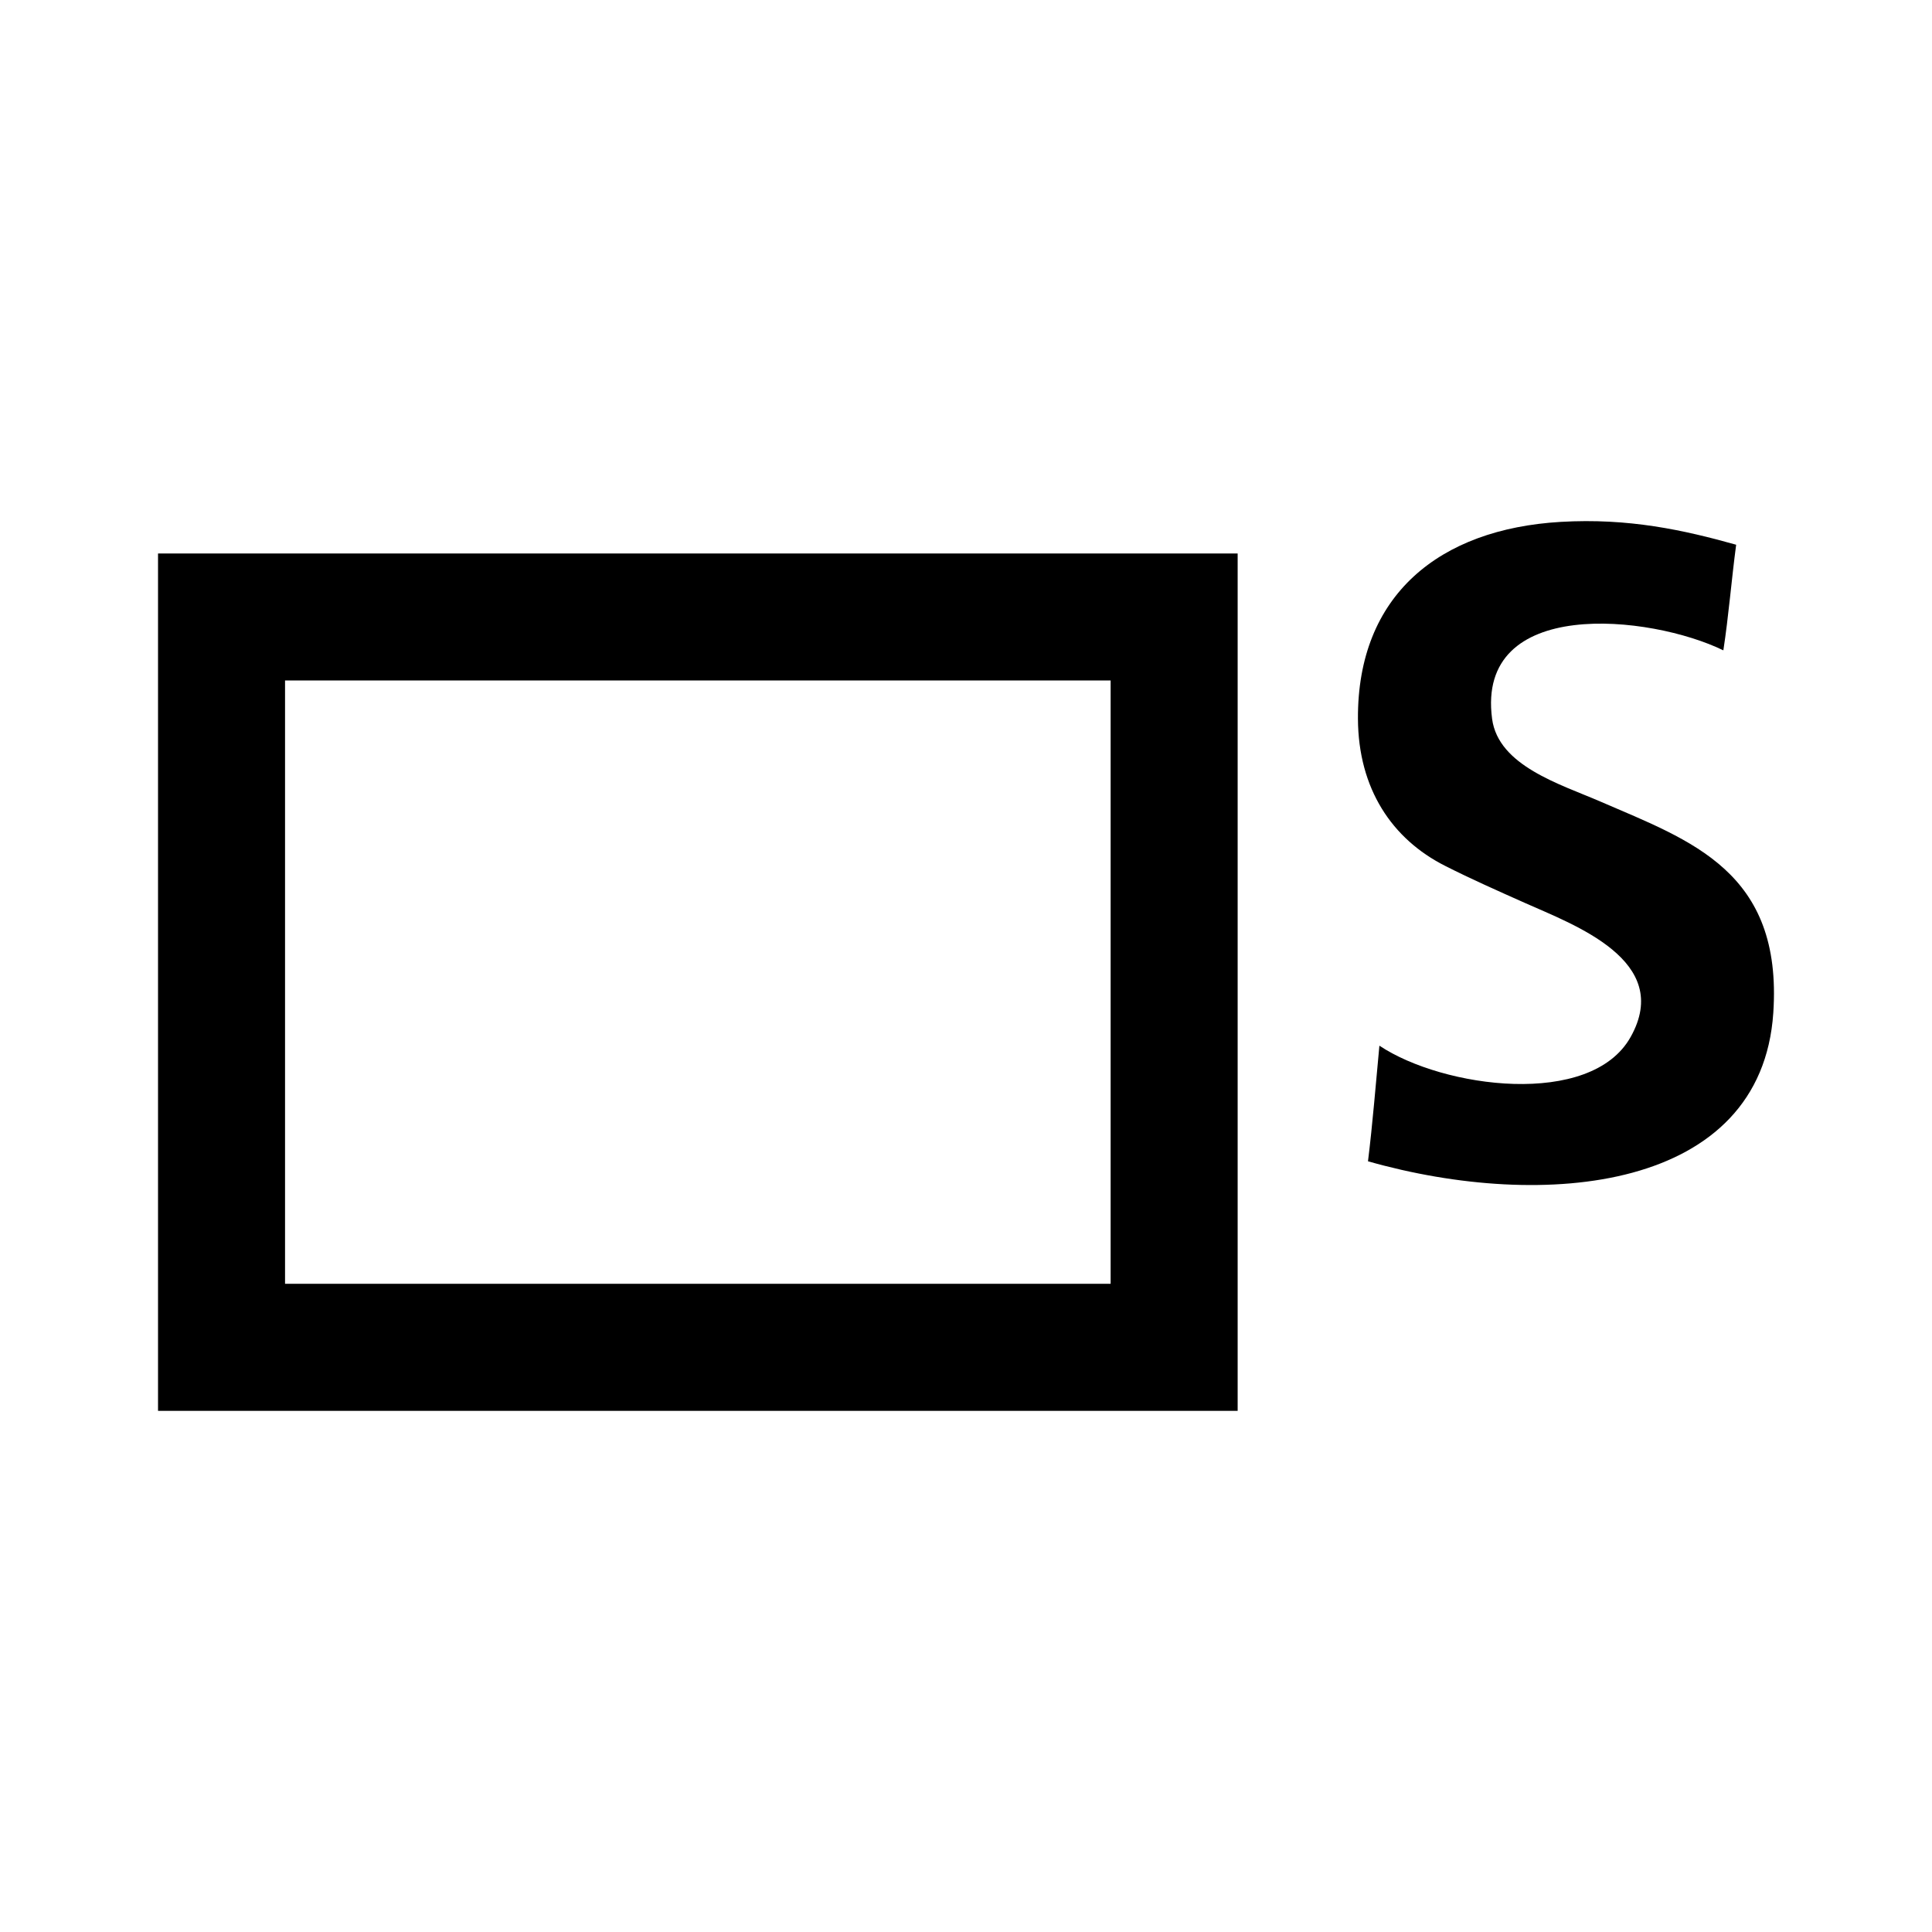 <?xml version="1.0" encoding="UTF-8"?>
<!-- The Best Svg Icon site in the world: iconSvg.co, Visit us! https://iconsvg.co -->
<svg fill="#000000" width="800px" height="800px" version="1.1" viewBox="144 144 512 512" xmlns="http://www.w3.org/2000/svg">
 <g>
  <path d="m185.88 290.68v227.21h286.11v-227.21zm252.45 193.54h-218.79v-159.89h218.79z"/>
  <path d="m604.1 288.36c-1.234 9.238-1.996 18.93-3.394 27.988-19.387-9.438-65.621-14.402-61.285 18.156 1.668 12.449 18 17.289 28.758 21.941 23.977 10.383 48.27 18.5 45.762 55.973-3.168 47.242-60.688 52.629-107.41 39.336 1.234-9.98 2.051-20.375 3.023-30.637 16.898 11.262 56 16.52 66.562-2.273 11.418-20.297-15.141-29.801-27.992-35.555-7.031-3.133-14.465-6.43-21.176-9.836-14.035-7.094-22.984-20.395-23.078-38.953-0.176-32.832 21.602-50.309 53.715-52.195 18.047-1.055 32.617 2.16 46.512 6.055z" fill-rule="evenodd"/>
 </g>
</svg>